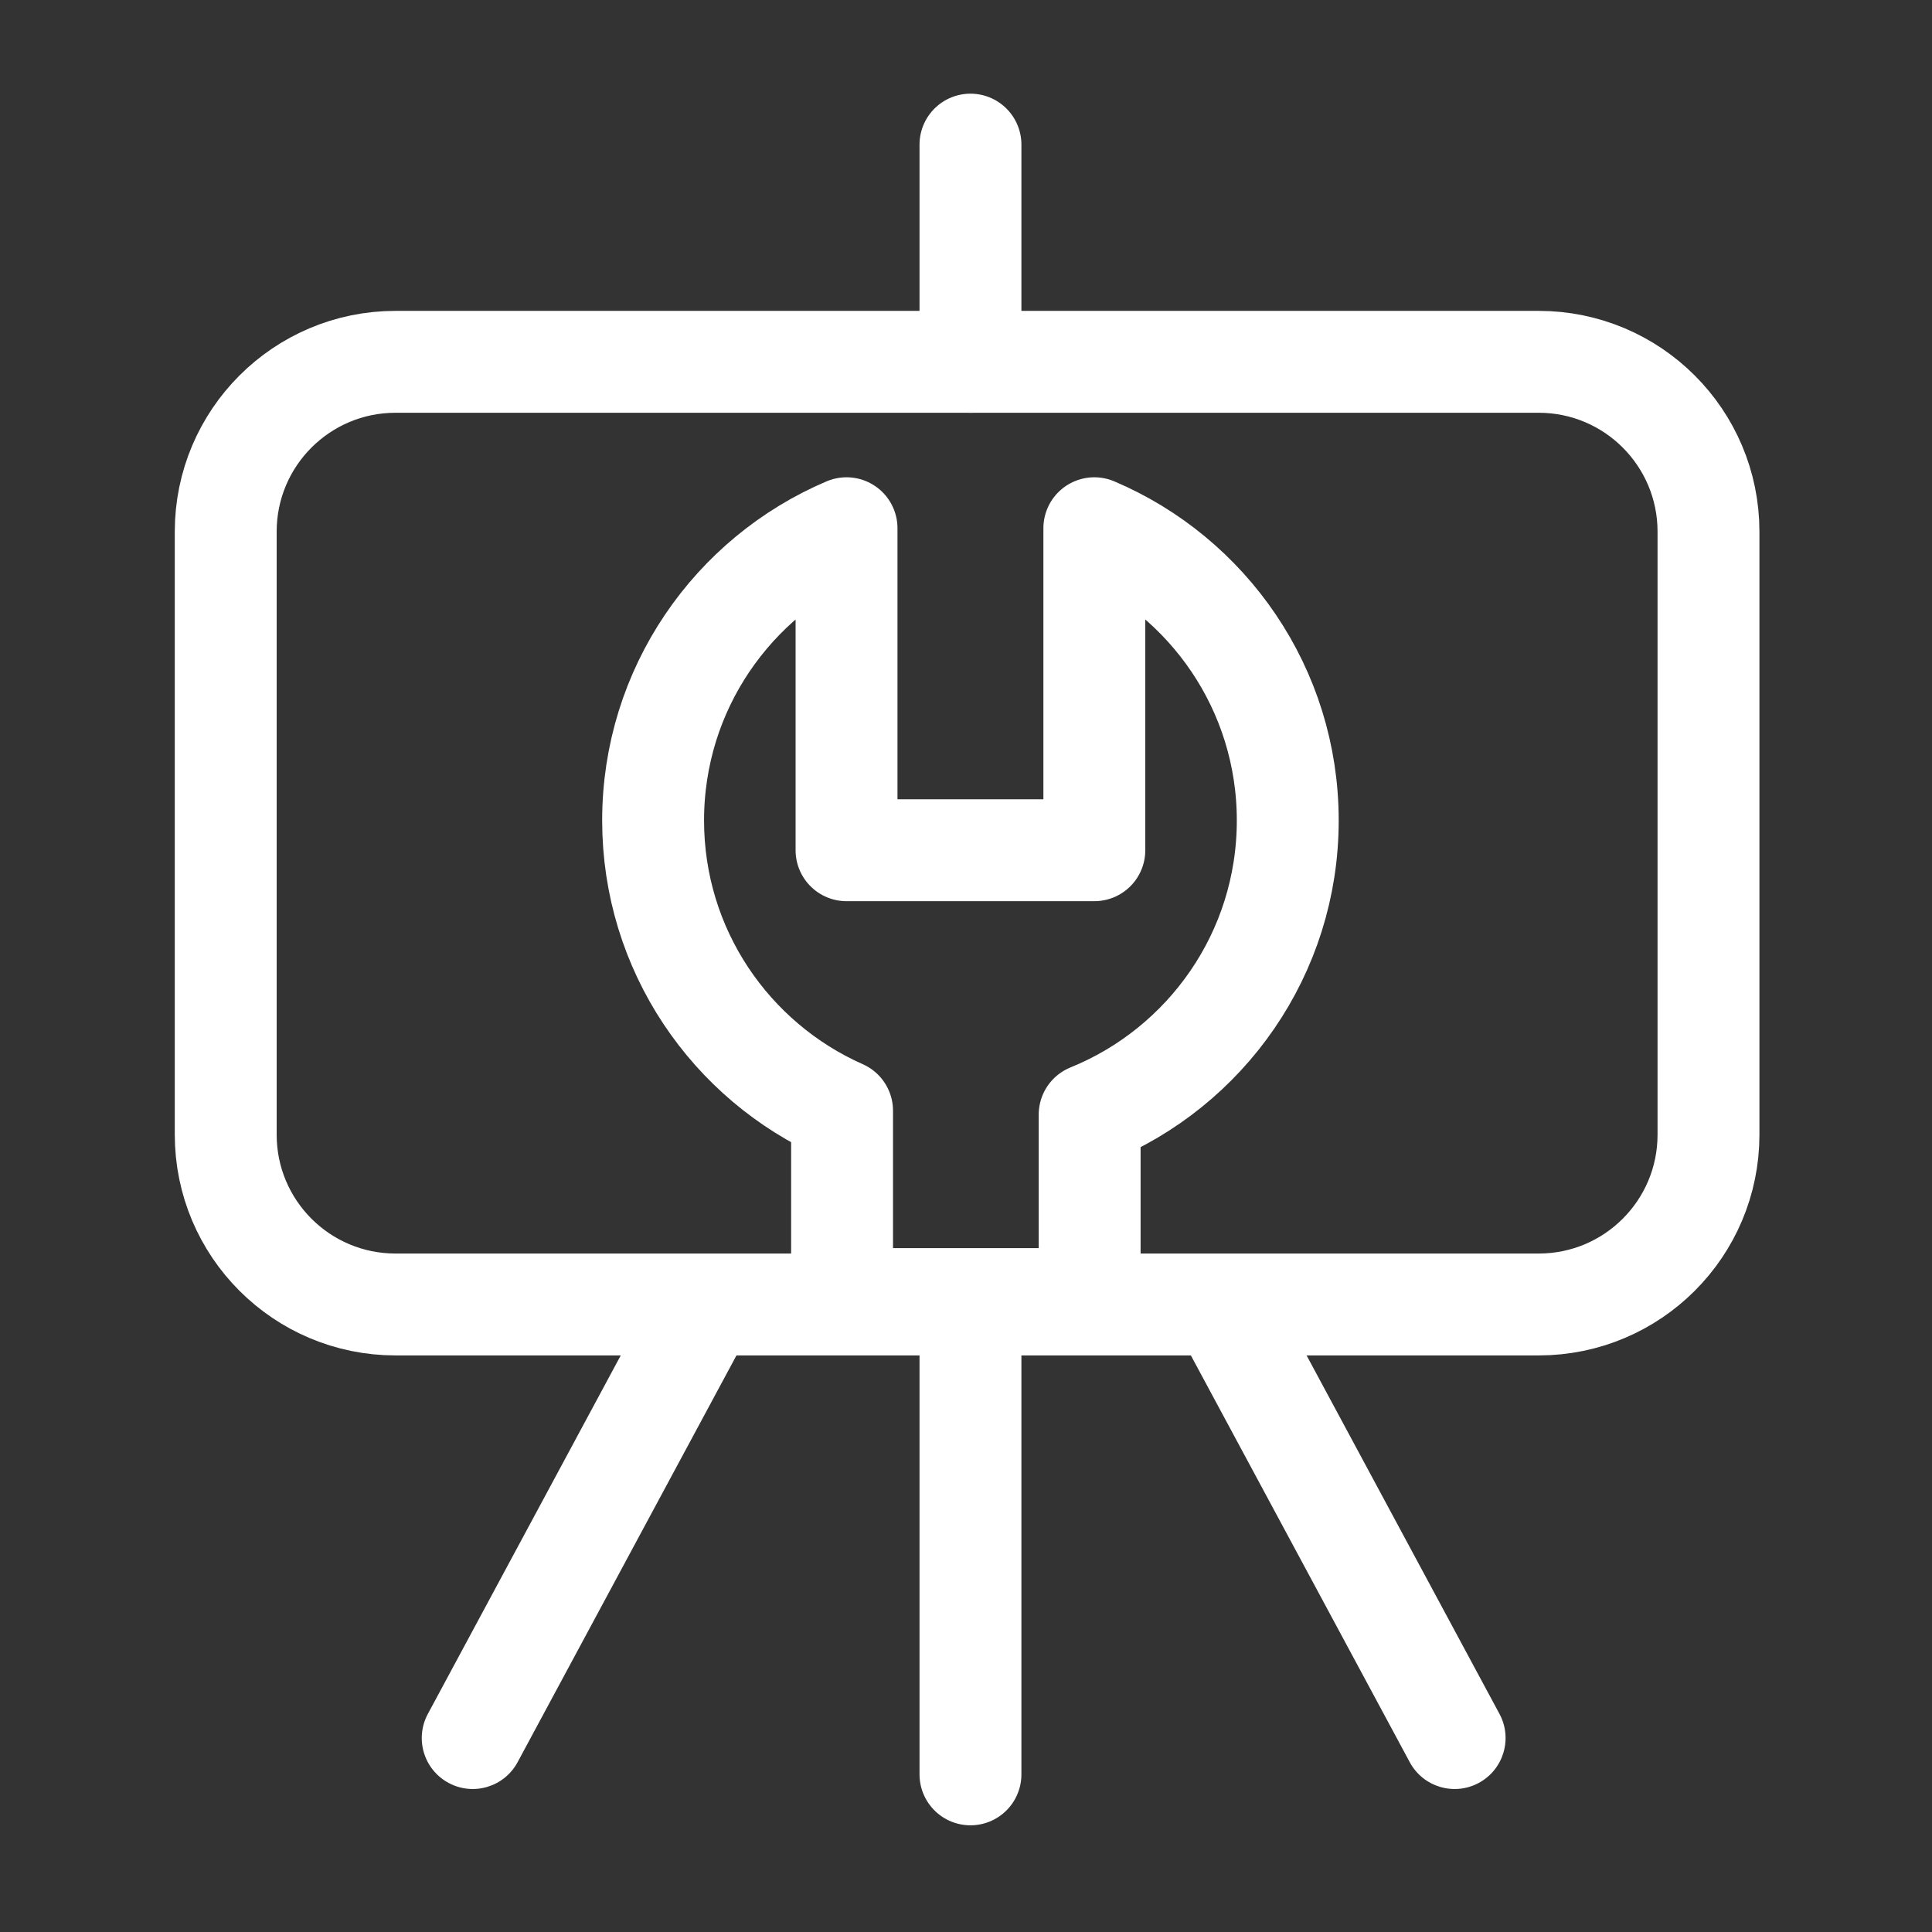<svg width="61" height="61" viewBox="0 0 61 61" fill="none" xmlns="http://www.w3.org/2000/svg">
<rect x="0" y="0" width="61" height="61" fill="#333333" stroke="none"/>
<g id="Icon">
<g id="Group 28462">
<path id="Rectangle 1498" d="M7.127 16.785C7.127 13.824 9.527 11.424 12.489 11.424H48.582C51.543 11.424 53.943 13.824 53.943 16.785V35.826C53.943 38.787 51.543 41.187 48.582 41.187H12.489C9.527 41.187 7.127 38.787 7.127 35.826V16.785Z" stroke="white" stroke-width="3.217" stroke-linejoin="round"/>
<path id="Line 49" d="M30.641 4.566L30.641 11.424" stroke="white" stroke-width="3.217" stroke-linecap="round" stroke-linejoin="round"/>
<path id="Line 50" d="M30.641 41.188L30.641 56.023" stroke="white" stroke-width="3.217" stroke-linecap="round" stroke-linejoin="round"/>
<path id="Line 51" d="M13.509 54.114C13.088 54.897 13.381 55.872 14.164 56.293C14.946 56.714 15.921 56.421 16.342 55.639L13.509 54.114ZM16.342 55.639L23.76 41.853L20.927 40.328L13.509 54.114L16.342 55.639Z" fill="white"/>
<path id="Line 52" d="M47.344 54.114C47.765 54.897 47.472 55.872 46.69 56.293C45.908 56.714 44.932 56.421 44.511 55.639L47.344 54.114ZM44.511 55.639L37.093 41.853L39.926 40.328L47.344 54.114L44.511 55.639Z" fill="white"/>
<path id="Ellipse 487" d="M34.404 35.193C38.072 33.705 40.659 30.107 40.659 25.905C40.659 21.759 38.142 18.202 34.552 16.678V26.845H26.728V16.678C23.139 18.202 20.621 21.759 20.621 25.905C20.621 29.996 23.073 33.514 26.587 35.07V41.016H34.404V35.193Z" stroke="white" stroke-width="3.217" stroke-linejoin="round"/>
</g>
</g>
</svg>
